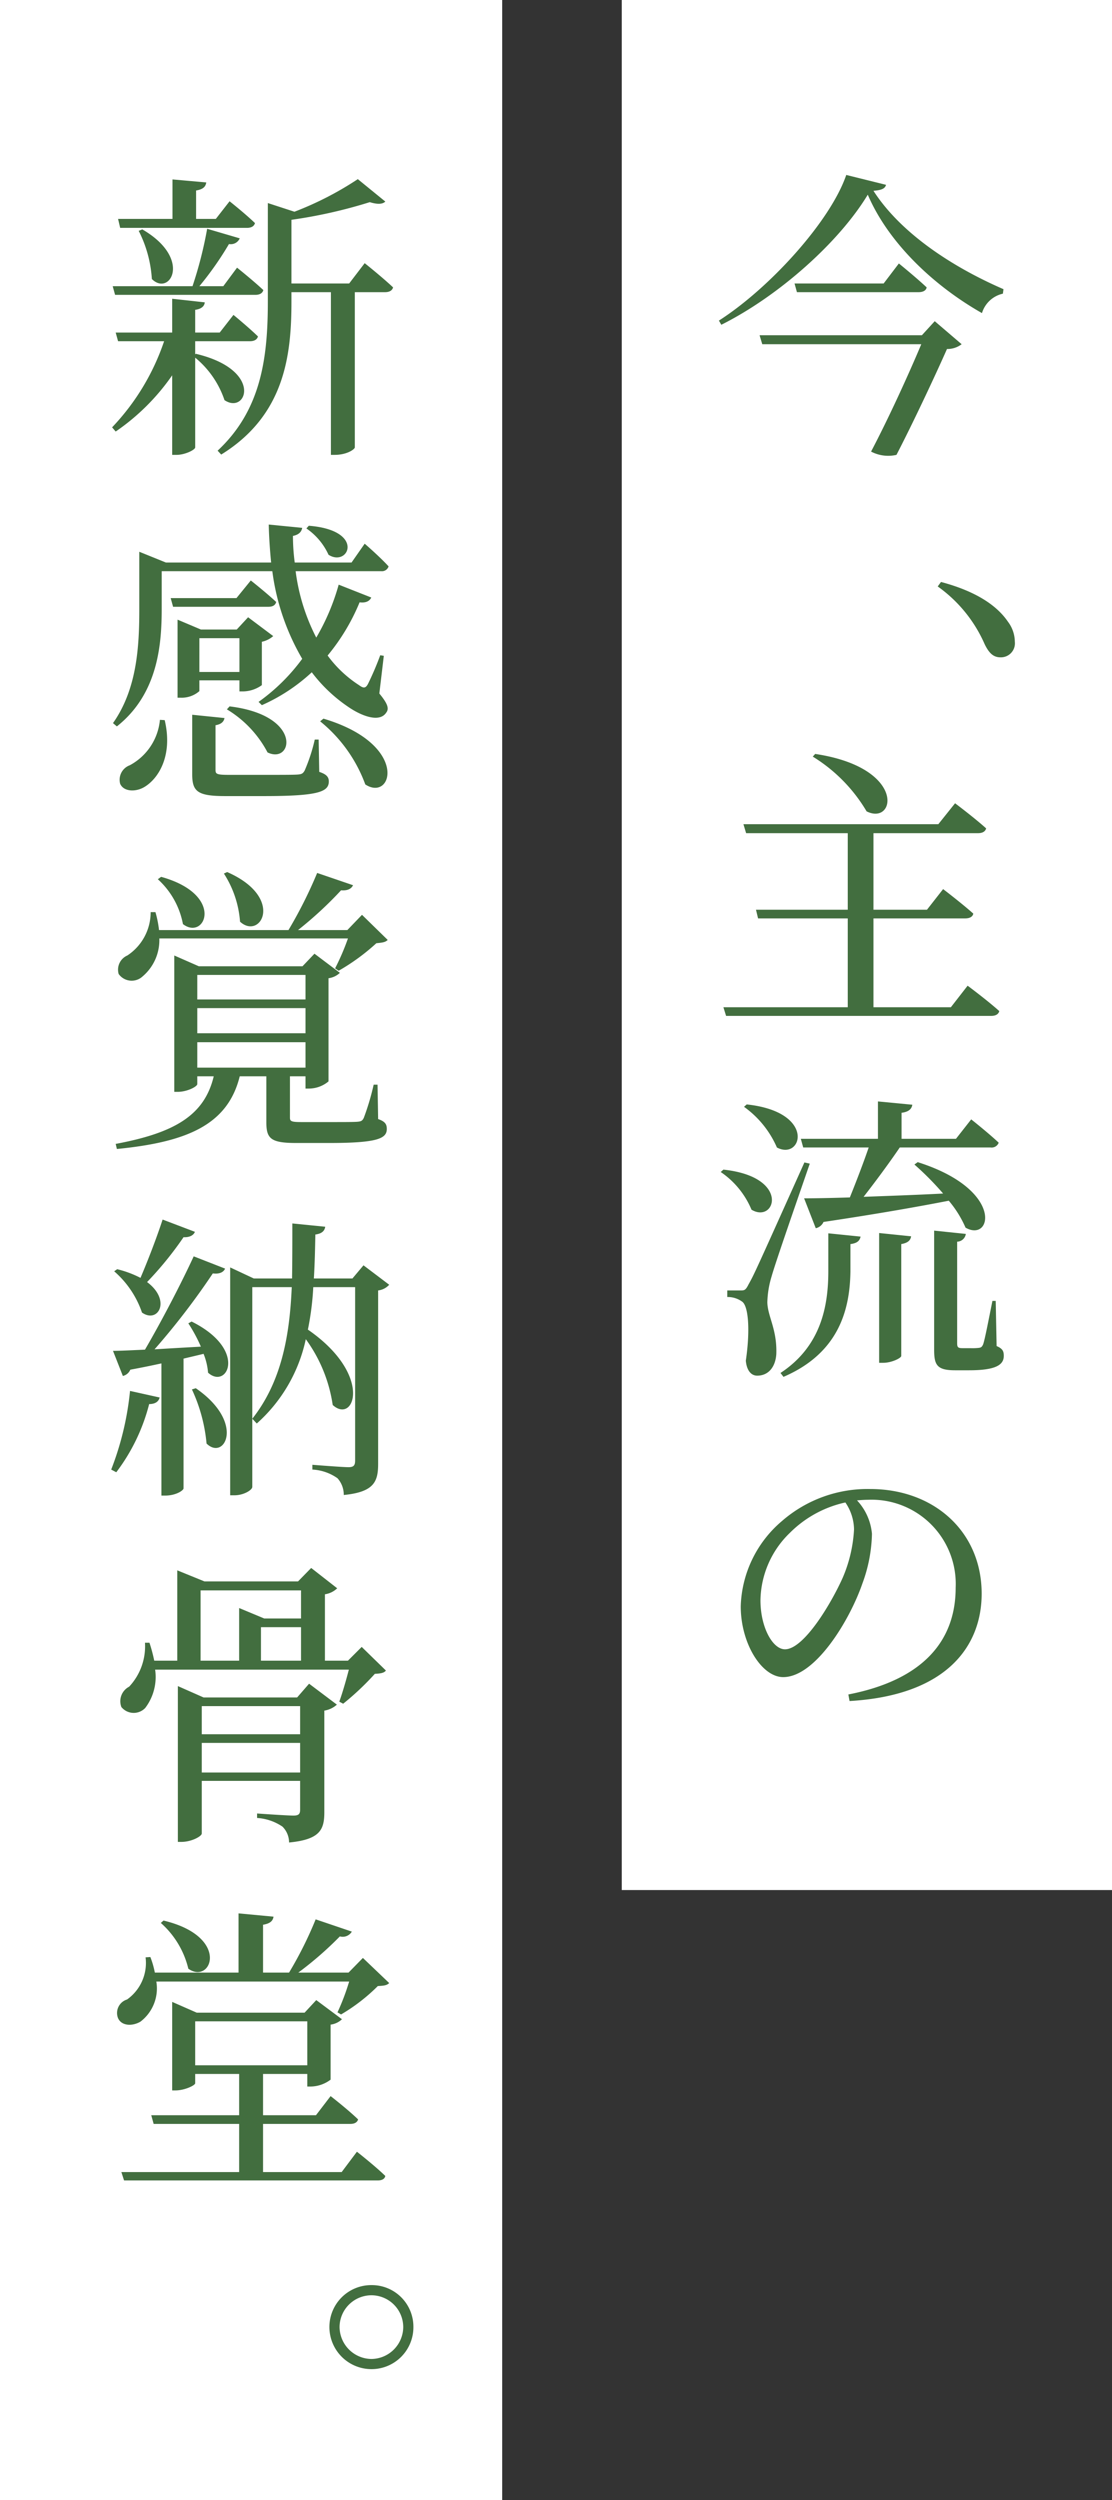 <svg xmlns="http://www.w3.org/2000/svg" width="93" height="209" viewBox="0 0 93 209">
  <rect x="0" y="0" width="93" height="209" fill="#333333" stroke="none"/>
  <g id="ふくしまmv_h1.png" transform="translate(-1044.599 -190)">
    <rect id="長方形_24328" data-name="長方形 24328" width="41" height="158" transform="translate(1096.599 190)" fill="#fff"/>
    <rect id="長方形_24329" data-name="長方形 24329" width="42" height="209" transform="translate(1044.599 190)" fill="#fff"/>
    <path id="パス_21063" data-name="パス 21063" d="M5.1-7.975H-8.475l.225.75H5.05C4-4.725,2.325-1.05.85,1.75a3.079,3.079,0,0,0,2.125.275c1.4-2.7,3.275-6.7,4.225-8.85a1.953,1.953,0,0,0,1.225-.4L6.175-9.15ZM1.9-12.3H-5.55l.2.725H4.825c.35,0,.625-.125.675-.4-.875-.825-2.325-2-2.325-2Zm-3.125-9.075C-2.55-17.5-7.65-11.9-11.875-9.2l.2.35c4.8-2.4,9.85-6.9,12.25-10.875,1.725,4.025,5.5,7.6,9.55,9.9a2.363,2.363,0,0,1,1.75-1.625l.05-.375C7.55-13.725,3.3-16.55,1.05-20.05c.65-.05.975-.175,1.05-.5Z" transform="translate(1116.599 226)" fill="#426e3f"/>
    <path id="パス_21062" data-name="パス 21062" d="M-4.025-20.75a13.325,13.325,0,0,1,4.5,4.575c2.425,1.225,3.375-3.65-4.3-4.8ZM7.525.2H1.05V-7.225H8.725c.35,0,.625-.125.675-.4-.95-.85-2.525-2.05-2.525-2.05L5.525-7.95H1.05v-6.4H9.8c.35,0,.6-.125.675-.4-1-.9-2.6-2.1-2.6-2.1l-1.4,1.75h-16.3l.225.75h8.5v6.4H-8.775l.175.725h7.5V.2H-11.5l.225.725H10.9c.35,0,.6-.125.675-.4-1-.9-2.65-2.125-2.65-2.125ZM-4.825,11.925H.65C.225,13.175-.4,14.8-.925,16.1c-1.625.05-2.95.075-3.825.075l.975,2.5a.932.932,0,0,0,.65-.525c4.525-.675,7.9-1.275,10.475-1.775a9.093,9.093,0,0,1,1.4,2.25c2.2,1.275,3.275-3.175-4-5.475l-.275.2a24.529,24.529,0,0,1,2.4,2.425c-2.4.125-4.7.2-6.65.275C1.2,14.8,2.35,13.25,3.25,11.925h7.6a.63.63,0,0,0,.675-.4c-.875-.825-2.3-1.95-2.3-1.95L7.95,11.2H3.4V9.025c.6-.075.85-.325.9-.675L1.425,8.075V11.2h-6.45Zm-4.95-3.4a8.194,8.194,0,0,1,2.75,3.4c2.1,1.125,3.325-2.975-2.525-3.6Zm-1.95,5.45a7.117,7.117,0,0,1,2.575,3.15c2,1.2,3.3-2.75-2.35-3.35Zm7-.8c-4.2,9.35-4.2,9.35-4.675,10.2-.25.5-.35.5-.675.5h-1.1v.55A2.04,2.04,0,0,1-9.95,24.8c.55.35.7,2.4.325,4.95.075.825.45,1.25.95,1.25.925,0,1.525-.7,1.6-1.8.075-2.075-.725-3.15-.75-4.325a8,8,0,0,1,.35-2.15c.325-1.175,2.2-6.55,3.2-9.45Zm2,9.075c0,2.875-.575,6.275-4,8.525l.25.325c4.775-2.05,5.55-5.825,5.6-8.8V20c.6-.075.775-.3.85-.625l-2.7-.275Zm4.25,7.675h.35c.7,0,1.5-.4,1.5-.575V20c.575-.1.775-.325.825-.65l-2.675-.275Zm9.75-5.175H11c-.3,1.475-.625,3.2-.775,3.625-.1.225-.175.275-.35.3a4.689,4.689,0,0,1-.725.025H8.475c-.375,0-.425-.1-.425-.425V19.8a.754.754,0,0,0,.725-.65l-2.65-.275v9.95c0,1.275.225,1.725,1.75,1.725H9.05c2.175,0,2.9-.425,2.9-1.2,0-.375-.075-.6-.6-.825ZM-.575,43.85a11.756,11.756,0,0,1-.95,4.05c-.975,2.175-3.25,5.975-4.825,5.975-1.025,0-2.05-1.825-2.05-4.1a7.993,7.993,0,0,1,2.475-5.65A9.392,9.392,0,0,1-1.3,41.6,4.084,4.084,0,0,1-.575,43.85ZM-.95,58.2c8.225-.475,11.05-4.675,11.05-8.975,0-5.2-4-8.75-9.325-8.75A10.9,10.9,0,0,0-6.6,43.15a9.712,9.712,0,0,0-3.45,7.125c0,3.15,1.775,5.925,3.55,5.925,2.7,0,5.575-4.775,6.625-7.825a12.639,12.639,0,0,0,.8-4.15,4.7,4.7,0,0,0-1.25-2.8C0,41.4.3,41.375.6,41.375a7.041,7.041,0,0,1,7.325,7.35c0,4.5-2.8,7.725-8.975,8.925Z" transform="translate(1116.599 274)" fill="#426e3f"/>
    <path id="パス_21064" data-name="パス 21064" d="M-10.95-16.95H-.35c.35,0,.6-.125.675-.4-.8-.775-2.125-1.825-2.125-1.825L-2.95-17.7H-4.6v-2.375c.6-.1.8-.325.85-.675L-6.575-21v3.3h-4.55Zm1.55.25a10.244,10.244,0,0,1,1.1,4.025c1.5,1.5,3.425-1.7-.8-4.15ZM.35-11.35c.35,0,.6-.125.675-.4-.825-.775-2.2-1.875-2.2-1.875l-1.15,1.55h-2A26.983,26.983,0,0,0-1.85-15.6a.814.814,0,0,0,.9-.475l-2.725-.8a33.812,33.812,0,0,1-1.225,4.8h-6.675l.2.725ZM-4.675-6.375v-1.1H-.1c.35,0,.6-.125.675-.4-.8-.775-2.05-1.8-2.05-1.8L-2.625-8.2h-2.05v-1.9c.55-.075.775-.325.8-.625l-2.725-.3V-8.2h-4.725l.2.725h3.85a19.463,19.463,0,0,1-4.35,7.2l.3.35A18.362,18.362,0,0,0-6.6-4.625v6.65h.375c.7,0,1.55-.425,1.55-.625V-6.1a7.816,7.816,0,0,1,2.45,3.55c1.85,1.25,3.3-2.525-2.4-3.875ZM8.2-12.3H3.375v-5.325A40.934,40.934,0,0,0,9.925-19.1c.65.2,1.075.175,1.3-.05l-2.3-1.875a27.182,27.182,0,0,1-5.3,2.725L1.4-19.025V-10.8C1.4-6.1.85-1.725-2.8,1.675L-2.5,2C2.8-1.275,3.375-6.275,3.375-10.775v-.8h3.3v13.6H7c1.025,0,1.675-.475,1.675-.625V-11.575H11.2c.35,0,.6-.125.675-.4C10.975-12.825,9.5-14,9.5-14ZM4.625,8.175a5.378,5.378,0,0,1,1.85,2.2C8.15,11.45,9.6,8.325,4.825,7.95Zm-12.25,16a4.811,4.811,0,0,1-2.525,3.8,1.289,1.289,0,0,0-.8,1.55c.3.675,1.325.7,2.05.25,1.15-.7,2.375-2.6,1.675-5.575ZM-1.225,14h-5.5l.2.725H1.45c.35,0,.575-.125.65-.4-.825-.775-2.125-1.8-2.125-1.8Zm.25,3.35v2.825h-3.35V17.35Zm-3.35,3.525h3.35V21.8h.3A2.758,2.758,0,0,0,.9,21.275V17.65a2.1,2.1,0,0,0,.95-.475L-.25,15.6l-.95,1.025h-3L-6.15,15.8v6.525h.275a2.238,2.238,0,0,0,1.55-.55Zm2.3,2.425a9.178,9.178,0,0,1,3.4,3.6c2.1,1.025,3-3.1-3.175-3.85ZM5.65,25.825H5.325a14.607,14.607,0,0,1-.85,2.6c-.15.25-.25.3-.6.325-.375.025-1.425.025-2.7.025H-1.85c-1.05,0-1.125-.075-1.125-.425V24.625c.475-.075.7-.3.75-.6l-2.7-.275v4.975c0,1.45.45,1.825,2.775,1.825h3.2c4.55,0,5.45-.35,5.45-1.225,0-.375-.2-.6-.8-.8ZM5.775,24.3A12.163,12.163,0,0,1,9.55,29.575c2.275,1.5,3.725-3.35-3.5-5.5ZM11.1,18.825l-.3-.05a24.594,24.594,0,0,1-1.025,2.4c-.2.375-.375.375-.75.1A9.916,9.916,0,0,1,6.4,18.8a17.251,17.251,0,0,0,2.675-4.45c.55.075.85-.125.975-.4L7.325,12.875A18.562,18.562,0,0,1,5.45,17.3a16.721,16.721,0,0,1-1.725-5.55h7.15a.586.586,0,0,0,.625-.4c-.725-.8-2-1.9-2-1.9L8.4,11.025H3.65A16.916,16.916,0,0,1,3.5,8.8c.525-.1.725-.375.775-.675l-2.8-.275c.025,1.075.1,2.15.2,3.175h-8.8l-2.225-.9v4.75c0,3.125-.175,6.7-2.2,9.575l.325.275c3.475-2.75,3.75-6.925,3.75-9.875v-3.1h9.25a19.43,19.43,0,0,0,2.5,7.325,16.027,16.027,0,0,1-3.65,3.6L.9,22.95A15.111,15.111,0,0,0,5.075,20.2,12.768,12.768,0,0,0,8.1,23.075c1.075.75,2.625,1.375,3.2.5.25-.325.15-.725-.575-1.6Zm-13.375,18.2A8.574,8.574,0,0,1-.925,41.05C.8,42.625,2.85,39.025-2,36.9ZM-7.8,37.5a6.746,6.746,0,0,1,2.1,3.75c1.85,1.425,3.575-2.45-1.825-3.95ZM8.1,42.45a19.741,19.741,0,0,1-1.075,2.5l.3.2a17.609,17.609,0,0,0,3.15-2.3c.5-.05.75-.075.95-.275l-2.15-2.1L8.05,41.75H3.925a31.772,31.772,0,0,0,3.6-3.325c.575.05.875-.15,1-.425l-3-1.025a37.093,37.093,0,0,1-2.4,4.775H-7.7a8.845,8.845,0,0,0-.3-1.5h-.4a4.332,4.332,0,0,1-1.95,3.625,1.29,1.29,0,0,0-.725,1.55,1.339,1.339,0,0,0,2,.2,3.973,3.973,0,0,0,1.4-3.175ZM-4.5,51.125H4.55V53.25H-4.5ZM4.55,45.5v2.05H-4.5V45.5Zm0,4.875H-4.5v-2.1H4.55Zm6.025,4.3H10.25a20.692,20.692,0,0,1-.825,2.775c-.125.25-.225.3-.55.325-.3.025-1.2.025-2.225.025H4.175c-.825,0-.925-.075-.925-.375v-3.45h1.3V55h.3a2.57,2.57,0,0,0,1.625-.6V45.775a1.682,1.682,0,0,0,.95-.45L5.3,43.725l-1,1.05H-4.375l-2.05-.9v11.4h.275c.825,0,1.65-.45,1.65-.65v-.65h1.375c-.775,3.25-3.25,4.725-8.2,5.65l.1.425C-5.35,59.475-1.95,58.025-.95,53.975H1.275V57.8c0,1.375.35,1.75,2.5,1.75h2.75c4.05,0,4.825-.375,4.825-1.175,0-.4-.15-.625-.725-.825ZM-7.4,65.95c-.55,1.675-1.275,3.525-1.85,4.875A8.656,8.656,0,0,0-11.2,70.1l-.25.175a7.99,7.99,0,0,1,2.325,3.45c1.35.95,2.475-1.025.425-2.55a28.832,28.832,0,0,0,3.05-3.75c.525.025.85-.175.95-.45Zm-3.875,21.125a15.941,15.941,0,0,0,2.75-5.7c.525,0,.8-.225.875-.55l-2.475-.55A24.875,24.875,0,0,1-11.7,86.85ZM-4.95,80.15a13.629,13.629,0,0,1,1.225,4.525c1.5,1.475,3.275-1.75-.9-4.625Zm-.3-5.525a12.874,12.874,0,0,1,1.05,1.95c-1.375.075-2.7.15-3.875.225A61.229,61.229,0,0,0-3.2,70.45c.55.075.9-.1,1.025-.4L-4.8,69.025c-1.05,2.275-2.675,5.4-4.075,7.8-1.125.05-2.05.1-2.675.1l.825,2.1A.9.9,0,0,0-10.1,78.5c.95-.175,1.8-.35,2.6-.525v11.05h.3c.95,0,1.55-.45,1.55-.6V77.575c.625-.15,1.175-.275,1.675-.4A5.339,5.339,0,0,1-3.6,78.75C-2,80.2-.25,76.825-4.975,74.475ZM9.4,69.775l-.925,1.1H5.25c.075-1.225.1-2.45.125-3.675.575-.075.775-.325.825-.65l-2.75-.275c0,1.55,0,3.075-.025,4.6H.225L-1.75,69.95V89h.35c.8,0,1.5-.45,1.5-.7V71.6H3.4c-.175,4.05-.85,7.9-3.3,11l.375.4a13.077,13.077,0,0,0,4.1-7.05,12.383,12.383,0,0,1,2.25,5.5c1.8,1.65,3.425-2.5-2.075-6.3A23.759,23.759,0,0,0,5.2,71.6H8.7V86.1c0,.4-.125.55-.55.55-.525,0-3.025-.2-3.025-.2v.4a3.991,3.991,0,0,1,2.1.725,2.055,2.055,0,0,1,.525,1.4c2.575-.25,2.875-1.15,2.875-2.625V71.875a1.467,1.467,0,0,0,.925-.475Zm-13.525,42.4V109.7H4.1v2.475Zm8.225-5.55v2.35H-4.125v-2.35Zm-.25-.725H-3.975l-2.15-.95v13.025h.3c.85,0,1.7-.475,1.7-.7v-4.4H4.1v2.4c0,.35-.1.5-.55.5-.575,0-3.05-.175-3.05-.175v.375a4.24,4.24,0,0,1,2.125.725,1.866,1.866,0,0,1,.55,1.325c2.625-.25,2.95-1.1,2.95-2.55V107a2.041,2.041,0,0,0,1.05-.5L4.85,104.75Zm-8.075-8.95h8.4V99.3H1.1L-1,98.425v4.4H-4.225Zm5.05,3.075h3.35v2.8H.825Zm8.425,1.65-1.15,1.15H6.175v-5.55a1.862,1.862,0,0,0,1.025-.5l-2.175-1.7L3.925,96.2H-3.9l-2.275-.925v7.55H-8.1a13.479,13.479,0,0,0-.4-1.5h-.375A4.935,4.935,0,0,1-10.2,105a1.37,1.37,0,0,0-.65,1.7,1.33,1.33,0,0,0,2,.075,4.284,4.284,0,0,0,.825-3.2h16.2c-.225.875-.55,2-.8,2.675l.325.175a22.976,22.976,0,0,0,2.65-2.5c.5-.025.775-.075.925-.275ZM-7.55,124.75a7.409,7.409,0,0,1,2.3,3.825c1.925,1.375,3.575-2.675-2.075-4.025Zm15.75,4.9a19.127,19.127,0,0,1-.975,2.575l.3.175a15.268,15.268,0,0,0,3.075-2.375c.5-.025.75-.05.95-.25l-2.2-2.1L8.15,128.9H3.95a29.266,29.266,0,0,0,3.475-3.025.887.887,0,0,0,1-.4L5.4,124.45a32.127,32.127,0,0,1-2.225,4.45H1v-4c.6-.1.825-.325.875-.675l-2.925-.275v4.95h-7a7.424,7.424,0,0,0-.375-1.3l-.4.025a3.746,3.746,0,0,1-1.55,3.525,1.178,1.178,0,0,0-.775,1.5c.25.7,1.175.775,1.9.35a3.493,3.493,0,0,0,1.325-3.35Zm-12.875,3.325H4.7v3.675H-4.675Zm12.25,12.6H1V141.55H8.3c.35,0,.575-.125.65-.375-.85-.825-2.3-1.95-2.3-1.95l-1.225,1.6H1v-3.45H4.7v1.05h.325a2.825,2.825,0,0,0,1.625-.575v-4.6a1.682,1.682,0,0,0,.95-.45l-2.15-1.6-.975,1.05H-4.55l-2.05-.9v7.4h.275c.775,0,1.65-.425,1.65-.6v-.775H-1v3.45H-8.35l.2.725H-1v4.025h-9.85l.225.7H10.6c.35,0,.575-.125.625-.375-.875-.85-2.375-2.025-2.375-2.025Z" transform="translate(1065.599 226)" fill="#426e3f"/>
    <path id="パス_21065" data-name="パス 21065" d="M-7.925,2.05a3.5,3.5,0,0,0,3.5-3.525,3.478,3.478,0,0,0-3.5-3.5,3.5,3.5,0,0,0-3.525,3.5A3.521,3.521,0,0,0-7.925,2.05Zm0-6.175a2.668,2.668,0,0,1,2.65,2.65A2.689,2.689,0,0,1-7.925,1.2,2.694,2.694,0,0,1-10.6-1.475,2.673,2.673,0,0,1-7.925-4.125Z" transform="translate(1083.598 386)" fill="#426e3f"/>
    <path id="パス_21026" data-name="パス 21026" d="M-11.575-3.975A11.645,11.645,0,0,1-7.65.85c.375.775.75,1.1,1.325,1.1a1.171,1.171,0,0,0,1.2-1.3A2.819,2.819,0,0,0-5.7-1.025c-.85-1.25-2.5-2.5-5.6-3.325Z" transform="translate(1134.598 243)" fill="#426e3f"/>
  </g>
</svg>
